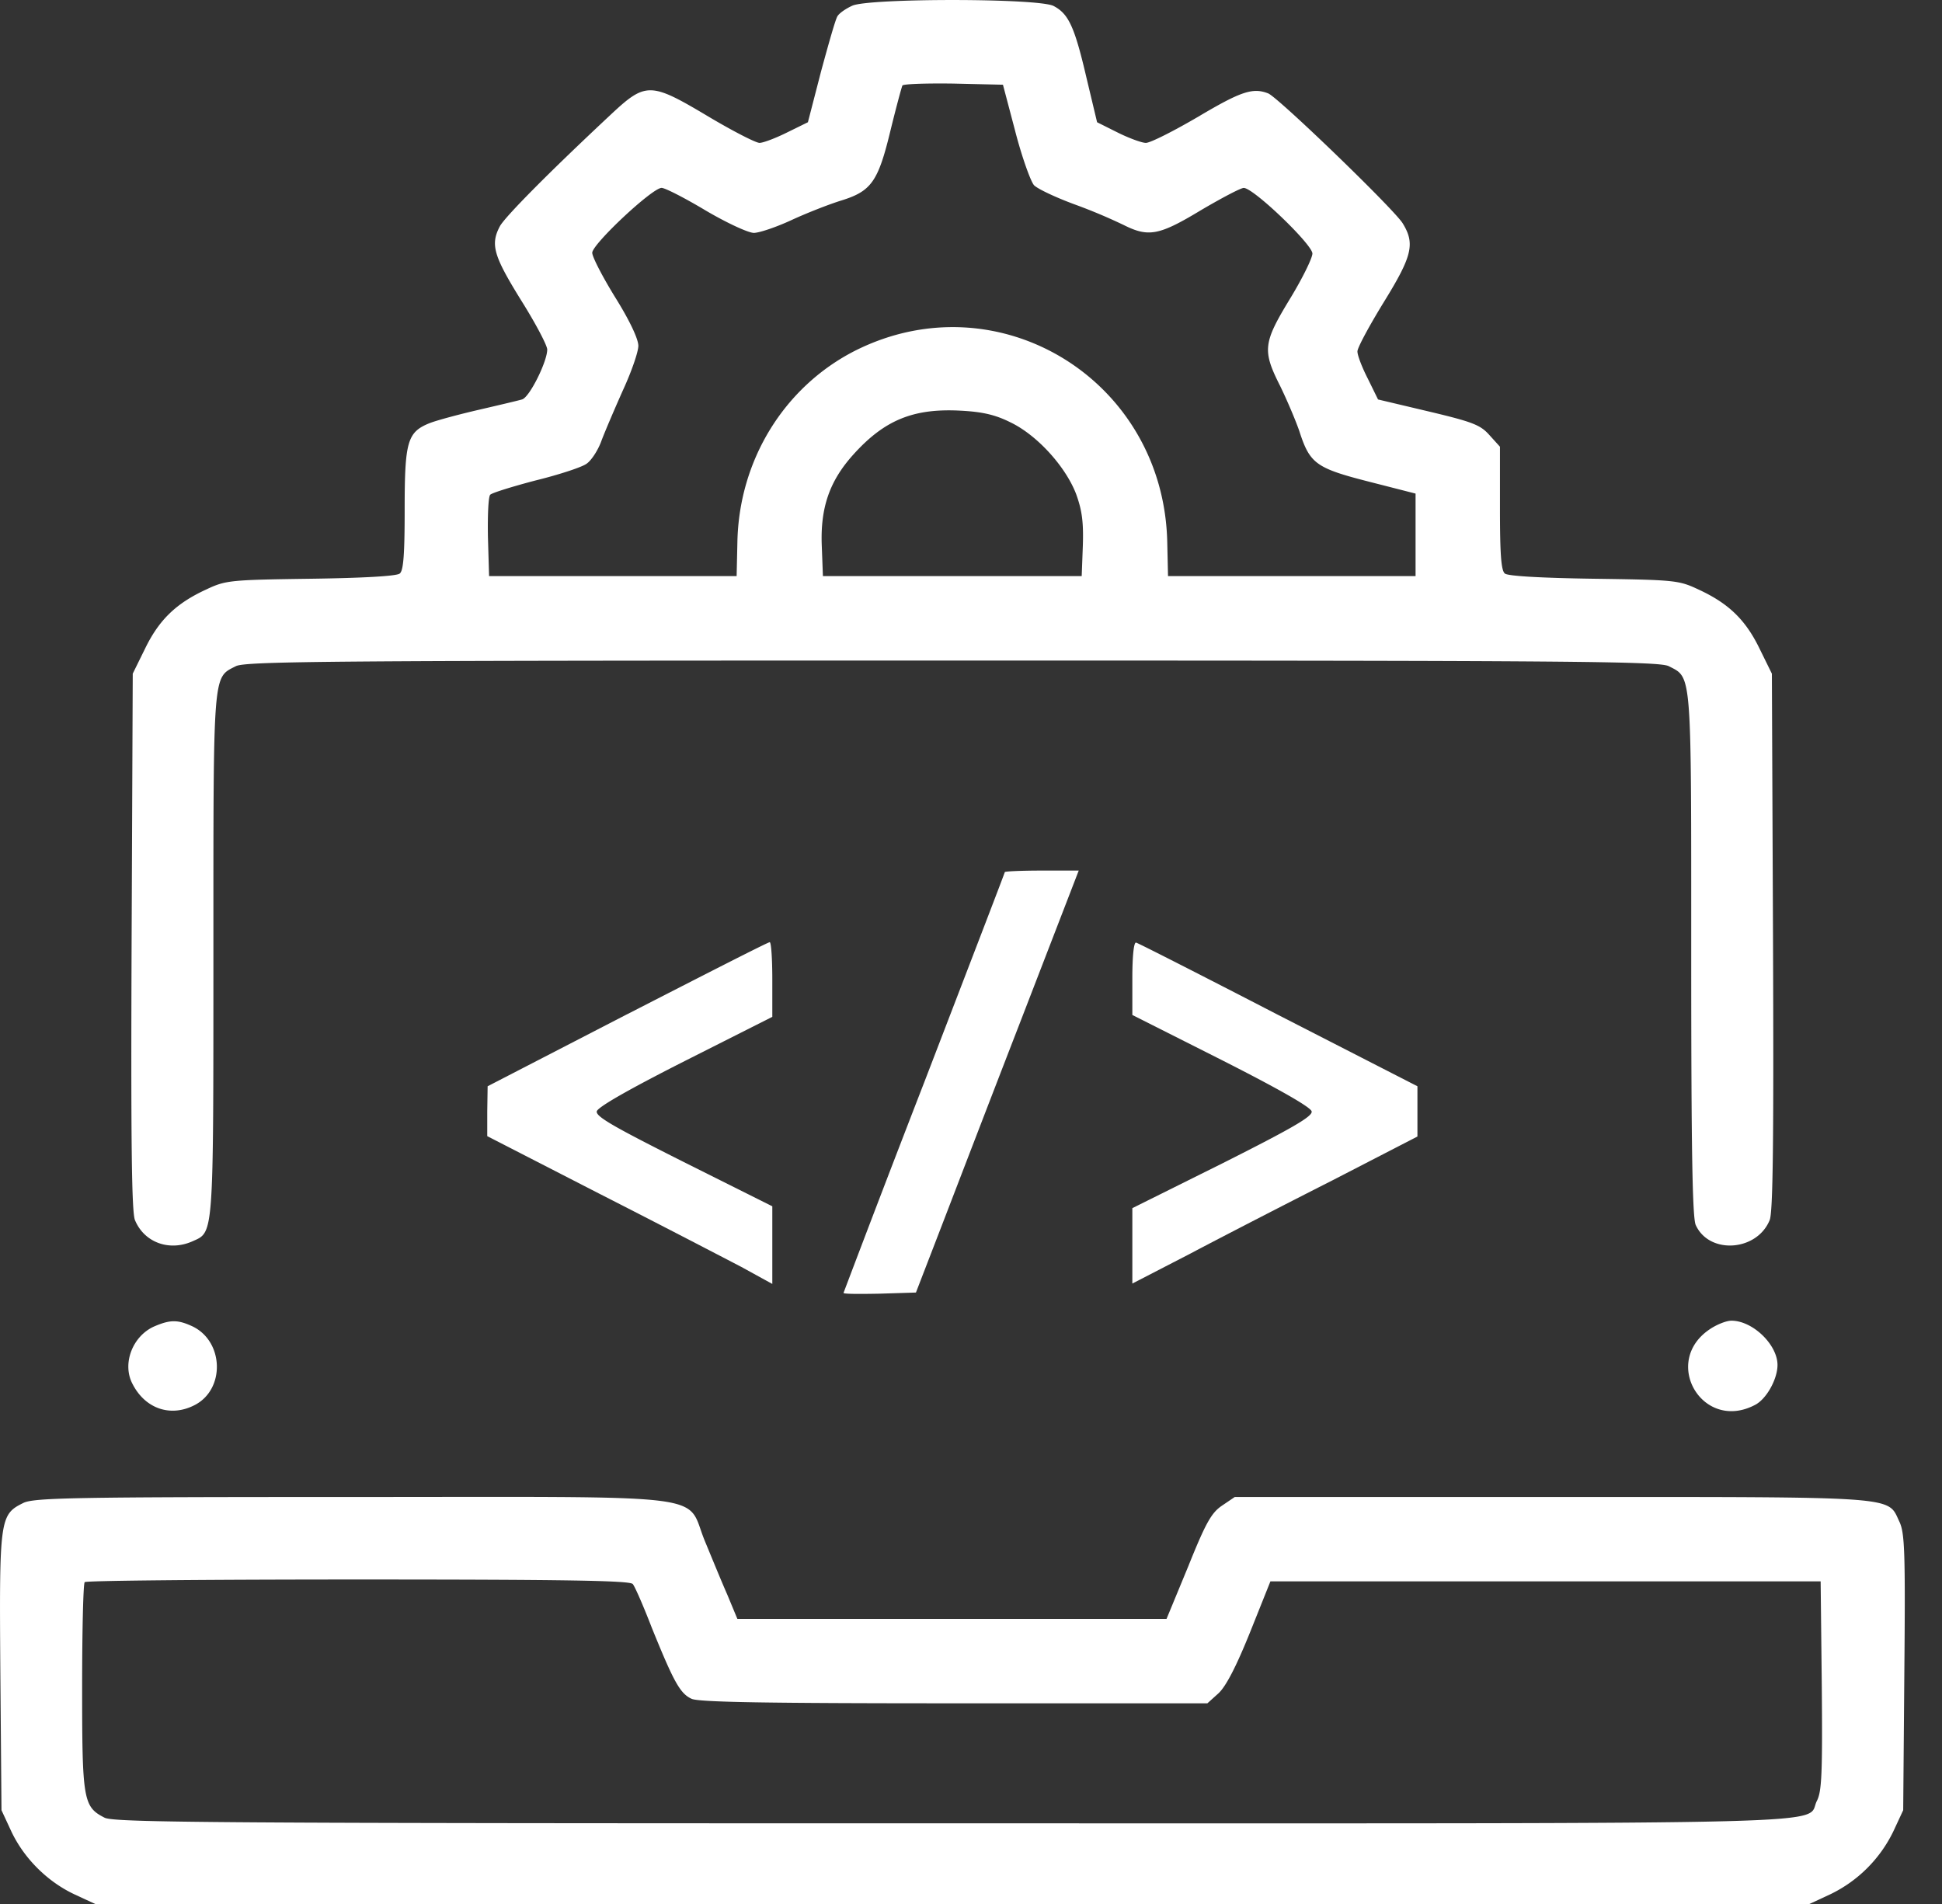 <svg xmlns="http://www.w3.org/2000/svg" width="51" height="50" fill="none"><rect width="100%" height="100%" fill="#333333" stroke="none"/><path fill="#fff" d="M22.389.147c-.177.079-.345.197-.394.276-.05.068-.236.728-.434 1.457l-.344 1.33-.542.266c-.296.148-.63.276-.729.276-.099 0-.71-.315-1.34-.69-1.536-.916-1.645-.916-2.59-.03-1.655 1.547-2.749 2.66-2.887 2.907-.256.482-.167.778.552 1.94.384.611.69 1.192.69 1.3 0 .316-.463 1.252-.66 1.31-.099.03-.601.148-1.114.267-.512.118-1.103.275-1.31.354-.59.237-.66.473-.66 2.276 0 1.152-.03 1.596-.128 1.674-.069.07-.975.119-2.334.138-2.148.03-2.236.04-2.758.286-.788.364-1.232.798-1.596 1.546l-.325.66-.03 7.034c-.02 5.2 0 7.122.089 7.319.246.59.906.827 1.517.551.551-.246.542-.078.542-7.516 0-7.525-.02-7.27.59-7.584.257-.129 2.444-.148 18.815-.148 16.372 0 18.559.02 18.815.148.61.315.59.059.59 7.575 0 5.102.03 6.915.119 7.102.355.778 1.605.69 1.94-.128.089-.197.109-2.118.089-7.32l-.03-7.032-.325-.66c-.364-.75-.807-1.183-1.595-1.547-.522-.246-.611-.256-2.759-.286-1.359-.02-2.265-.069-2.334-.138-.099-.078-.128-.532-.128-1.714v-1.615l-.276-.305c-.236-.266-.433-.345-1.596-.621l-1.33-.315-.266-.542c-.147-.286-.275-.61-.275-.72 0-.098.315-.679.69-1.29.748-1.211.827-1.536.502-2.068-.207-.355-3.28-3.32-3.537-3.418-.404-.158-.719-.05-1.832.61-.64.375-1.26.69-1.379.69-.108 0-.453-.128-.749-.276l-.532-.266-.275-1.152C28.22.698 28.063.363 27.669.157c-.394-.207-4.807-.207-5.28-.01Zm4.275 3.31c.177.68.404 1.31.492 1.408.099.099.582.325 1.064.502a14.34 14.34 0 0 1 1.29.542c.65.325.927.276 2.02-.384.552-.325 1.054-.59 1.133-.59.256 0 1.803 1.487 1.803 1.723 0 .118-.266.66-.591 1.192-.7 1.152-.73 1.35-.257 2.285.178.365.404.896.503 1.182.276.857.433.975 1.822 1.33l1.232.315v2.167H30.674l-.02-.886c-.09-4.265-4.433-6.925-8.196-5.034-1.862.946-3.054 2.877-3.093 5.034l-.02.886H12.844l-.03-1.024c-.01-.562.01-1.064.06-1.113.048-.05.59-.217 1.191-.375.601-.147 1.202-.344 1.33-.433.128-.079.315-.364.404-.62.098-.257.355-.857.571-1.34.217-.473.394-.985.394-1.143 0-.177-.226-.66-.6-1.26-.336-.543-.611-1.074-.611-1.183 0-.226 1.576-1.704 1.822-1.704.089 0 .61.266 1.152.591.552.325 1.123.591 1.271.591.138 0 .581-.148.985-.335.404-.187.985-.414 1.3-.512.798-.246.976-.493 1.3-1.832.149-.61.296-1.153.316-1.192.03-.04.63-.06 1.34-.05l1.3.03.325 1.231Zm-.128 7.634c.7.335 1.448 1.162 1.724 1.881.157.434.197.739.177 1.36l-.03.797h-6.796l-.03-.797c-.04-1.005.207-1.705.828-2.394.817-.907 1.576-1.222 2.827-1.153.571.03.906.109 1.3.306Z"/><path fill="#fff" d="M26.388 22.901c0 .02-.955 2.502-2.118 5.526a707.362 707.362 0 0 0-2.118 5.526c0 .03.424.03.946.02l.956-.03.57-1.477c.316-.818 1.271-3.31 2.138-5.546l1.567-4.058h-.966c-.541 0-.975.02-.975.04ZM16.47 26.634l-3.664 1.892-.01.66v.65l2.935 1.507c1.606.818 3.29 1.694 3.743 1.93l.808.444V31.678l-2.324-1.162c-1.803-.907-2.315-1.192-2.286-1.33.02-.109.828-.572 2.325-1.33l2.285-1.153v-.985c0-.541-.03-.985-.069-.975-.049 0-1.724.857-3.743 1.892ZM29.737 25.689v.965l2.345 1.182c1.517.769 2.344 1.242 2.364 1.35.03.128-.493.433-2.335 1.36l-2.374 1.181v1.98l1.507-.778c.818-.433 2.502-1.3 3.744-1.93l2.236-1.153v-1.32l-3.655-1.872c-2-1.034-3.684-1.891-3.733-1.9-.06-.02-.099.354-.099.935ZM4.057 34.83c-.57.247-.857.975-.58 1.507.334.66 1.004.887 1.634.562.808-.414.769-1.675-.059-2.069-.384-.177-.58-.177-.995 0ZM44.898 34.909c-1.271.857-.188 2.699 1.182 1.99.305-.148.6-.68.6-1.054 0-.532-.65-1.163-1.211-1.163-.128 0-.384.099-.571.227ZM.61 39.47c-.62.305-.63.423-.601 4.452l.03 3.615.256.552c.334.71.945 1.32 1.654 1.655l.552.256H47.518l.551-.256a3.548 3.548 0 0 0 1.655-1.655l.257-.552.03-3.615c.029-3.191.009-3.664-.129-3.96-.325-.68.108-.65-9.141-.65h-8.314l-.335.227c-.276.187-.424.443-.887 1.596l-.57 1.379h-11.27l-.266-.64c-.157-.355-.414-.986-.59-1.41-.523-1.27.433-1.152-9.26-1.152-7.359 0-8.363.02-8.64.158Zm16.007 2.127c.059.07.285.591.502 1.153.572 1.409.739 1.724 1.044 1.862.188.088 1.95.118 6.896.118h6.649l.295-.266c.197-.187.463-.7.828-1.606l.532-1.33h14.45l.03 2.739c.02 2.295 0 2.778-.128 3.024-.325.64 1.468.591-22.706.591-19.454 0-22.006-.02-22.262-.148-.561-.285-.59-.463-.59-3.428 0-1.477.029-2.728.068-2.758.03-.04 3.26-.069 7.171-.069 5.576 0 7.142.03 7.22.118Z"/></svg>
